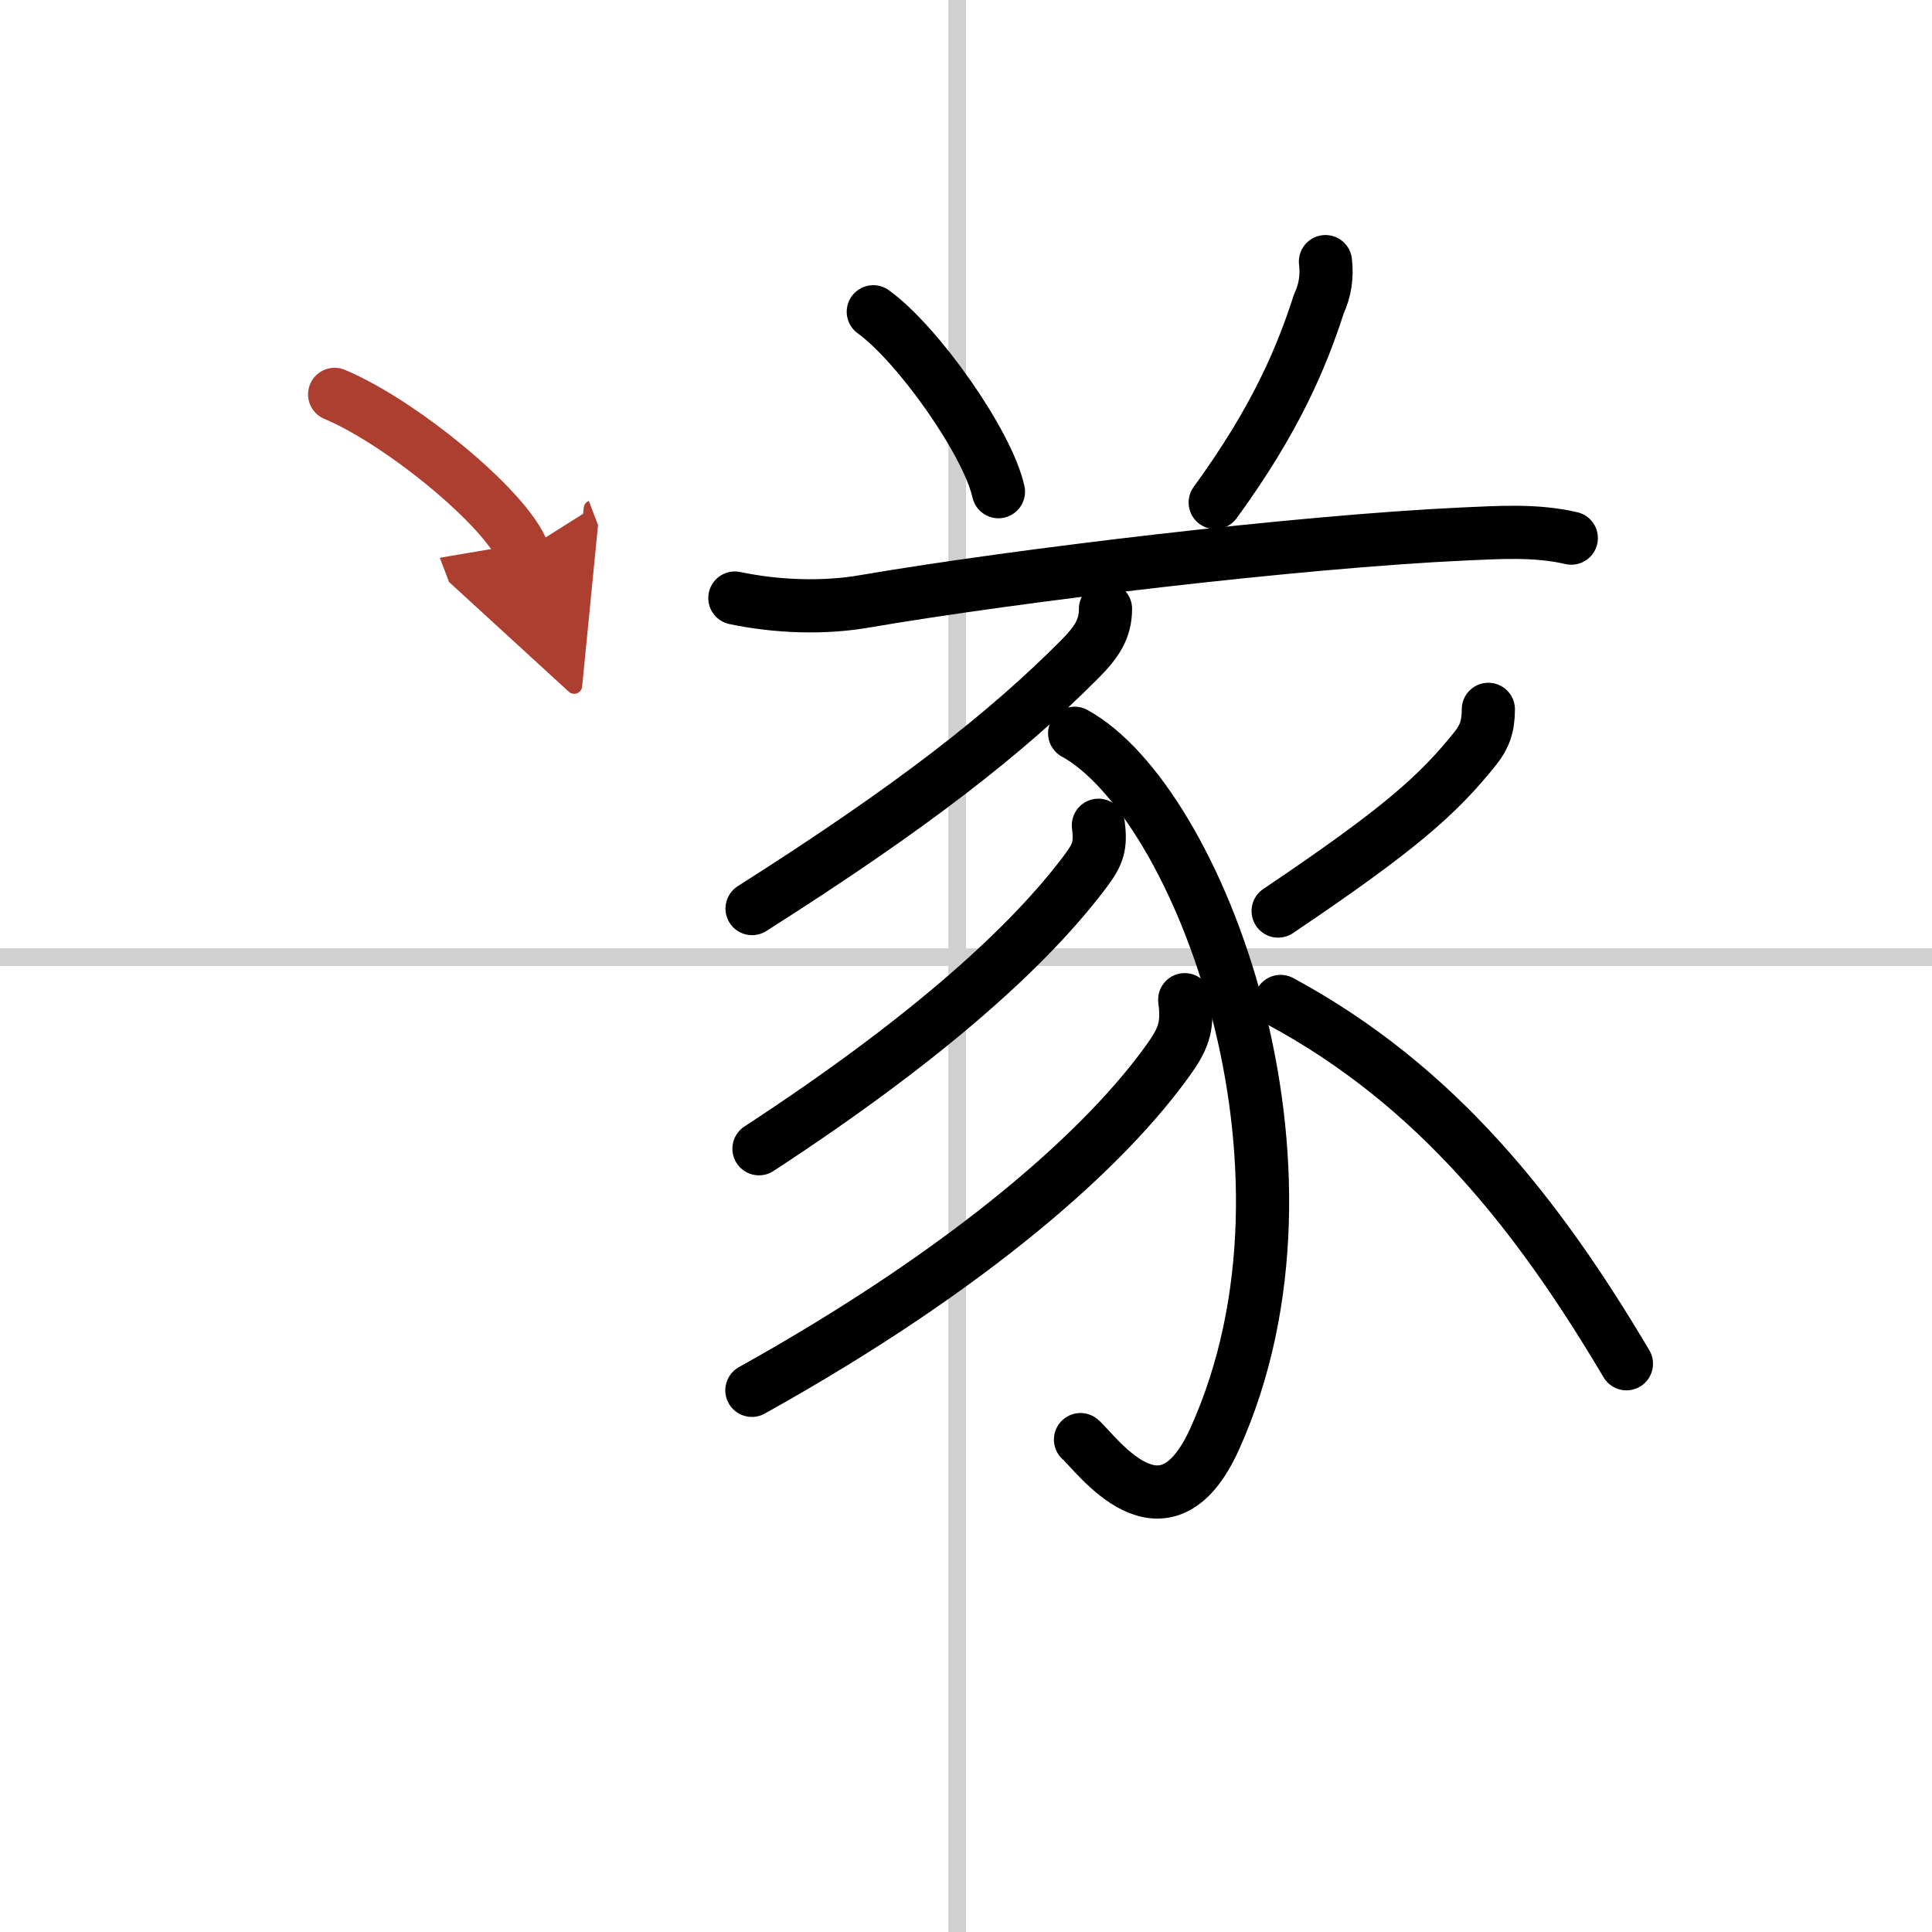<svg width="400" height="400" viewBox="0 0 109 109" xmlns="http://www.w3.org/2000/svg"><defs><marker id="a" markerWidth="4" orient="auto" refX="1" refY="5" viewBox="0 0 10 10"><polyline points="0 0 10 5 0 10 1 5" fill="#ad3f31" stroke="#ad3f31"/></marker></defs><g fill="none" stroke="#000" stroke-linecap="round" stroke-linejoin="round" stroke-width="3"><rect width="100%" height="100%" fill="#fff" stroke="#fff"/><line x1="54" x2="54" y2="109" stroke="#d0d0d0" stroke-width="1"/><line x2="109" y1="54" y2="54" stroke="#d0d0d0" stroke-width="1"/><path d="m49.27 17.59c2.49 1.79 6.44 7.36 7.06 10.15"/><path d="m74.78 14.76c0.1 0.83-0.02 1.63-0.37 2.38-0.98 3.04-2.44 6.53-5.85 11.21"/><path d="m41.46 33.74c2.42 0.51 5.06 0.58 7.3 0.19 8.79-1.5 24.53-3.37 33.74-3.8 2.05-0.09 4.13-0.24 6.15 0.23"/><path d="m62.37 34.35c0 1.15-0.51 1.89-1.44 2.83-4.18 4.2-9.43 8.32-18.5 14.08"/><path d="m60.63 41.37c6.95 3.82 14.87 24.38 7.9 39.81-2.86 6.33-6.7 0.78-7.57 0.04"/><path d="m61.97 46.56c0.14 1.13-0.01 1.63-0.7 2.55-3.06 4.1-8.69 9.32-18.45 15.7"/><path d="m66.84 56.4c0.18 1.38-0.01 2.1-0.82 3.25-3.55 5.05-11.13 11.84-23.6 18.79"/><path d="m83.97 40.02c0 0.98-0.23 1.56-0.71 2.17-2.13 2.68-4.37 4.64-11.15 9.21"/><path d="m72.25 56.5c8.8 4.75 14.51 12 19.51 20.44"/><path d="m18.88 22.25c3.75 1.57 9.69 6.45 10.62 8.88" marker-end="url(#a)" stroke="#ad3f31"/></g></svg>
